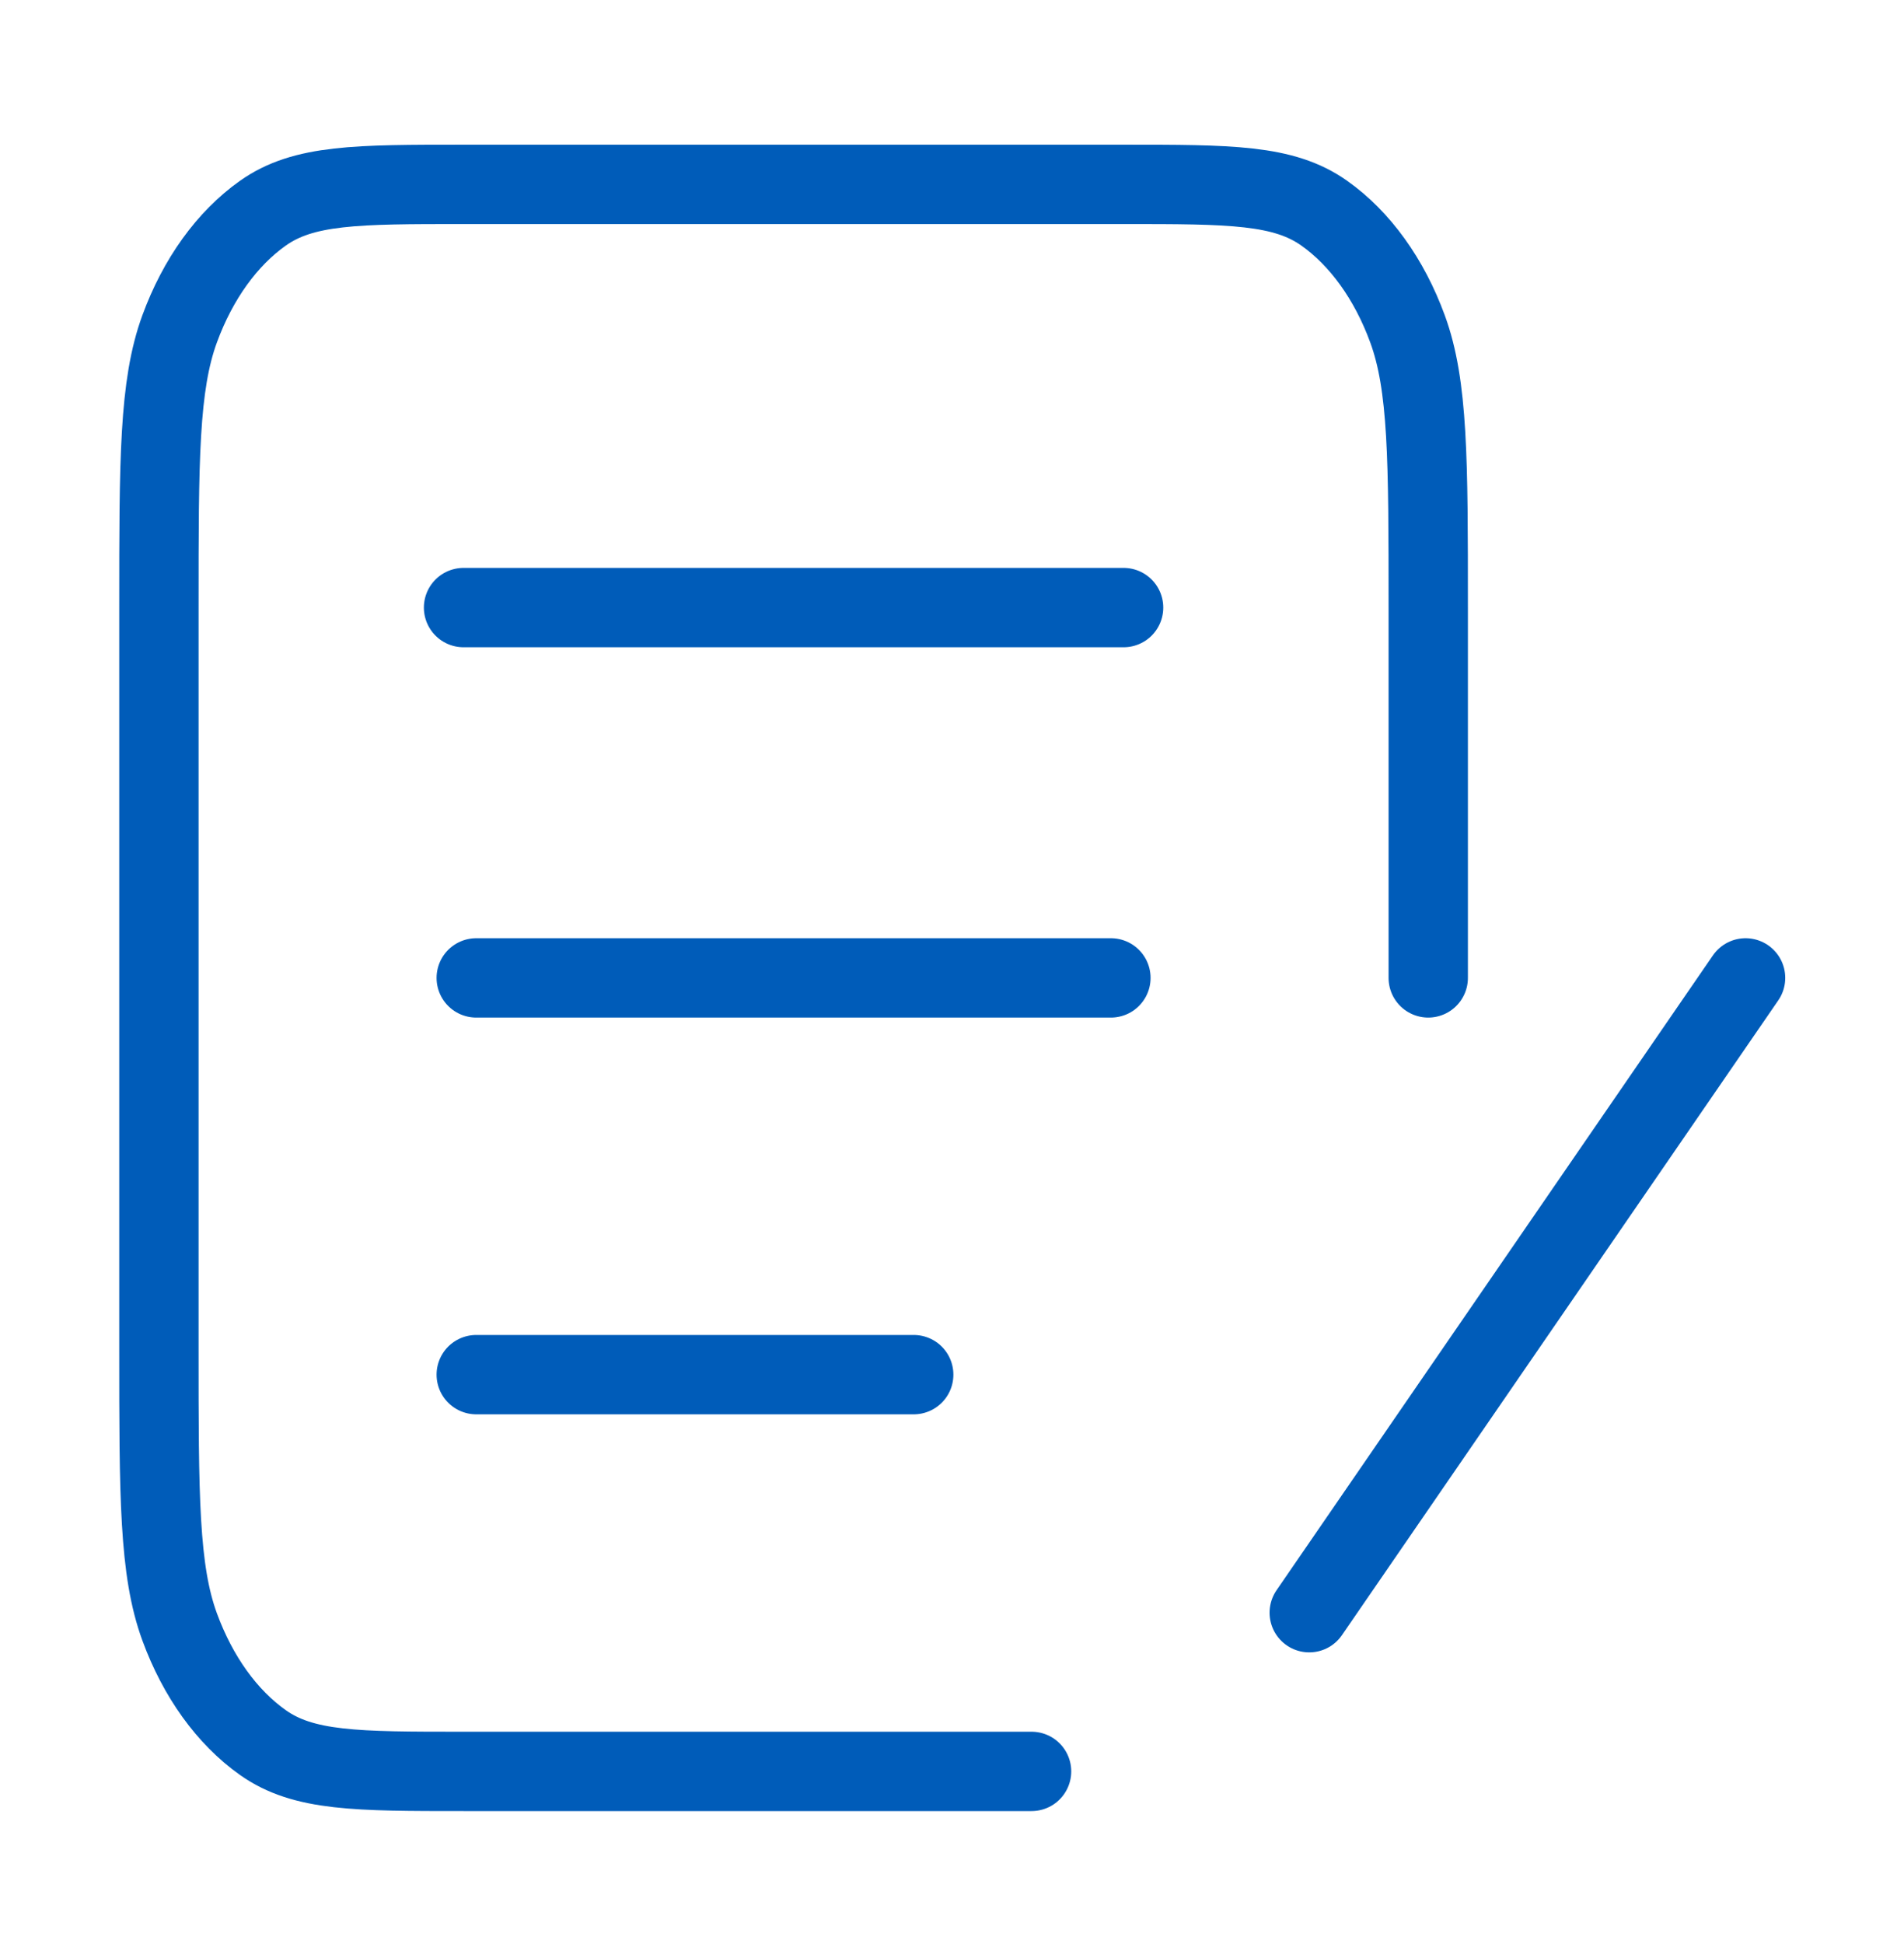 <svg width="48" height="49" viewBox="0 0 48 49" fill="none" xmlns="http://www.w3.org/2000/svg">
<path d="M28.326 15.314H20.006H11.686M26.006 44.648H11.686C8.998 44.648 7.653 44.648 6.627 43.921C5.724 43.282 4.989 42.262 4.529 41.007C4.006 39.581 4.006 37.715 4.006 33.981L4.006 15.314C4.006 11.58 4.006 9.714 4.529 8.288C4.989 7.033 5.724 6.013 6.627 5.374C7.653 4.647 8.998 4.647 11.686 4.647L28.326 4.647C31.014 4.647 32.358 4.647 33.385 5.374C34.288 6.013 35.023 7.033 35.483 8.288C36.006 9.714 36.006 11.58 36.006 15.314V19.981V24.648" stroke="#005CB9" stroke-width="2" stroke-linecap="round" stroke-linejoin="round"/>
<path d="M28.006 24.648H12.006M23.035 34.648H12.006M44.006 24.648L33.006 40.648" stroke="#005CB9" stroke-width="2" stroke-linecap="round" stroke-linejoin="round"/>
</svg>
